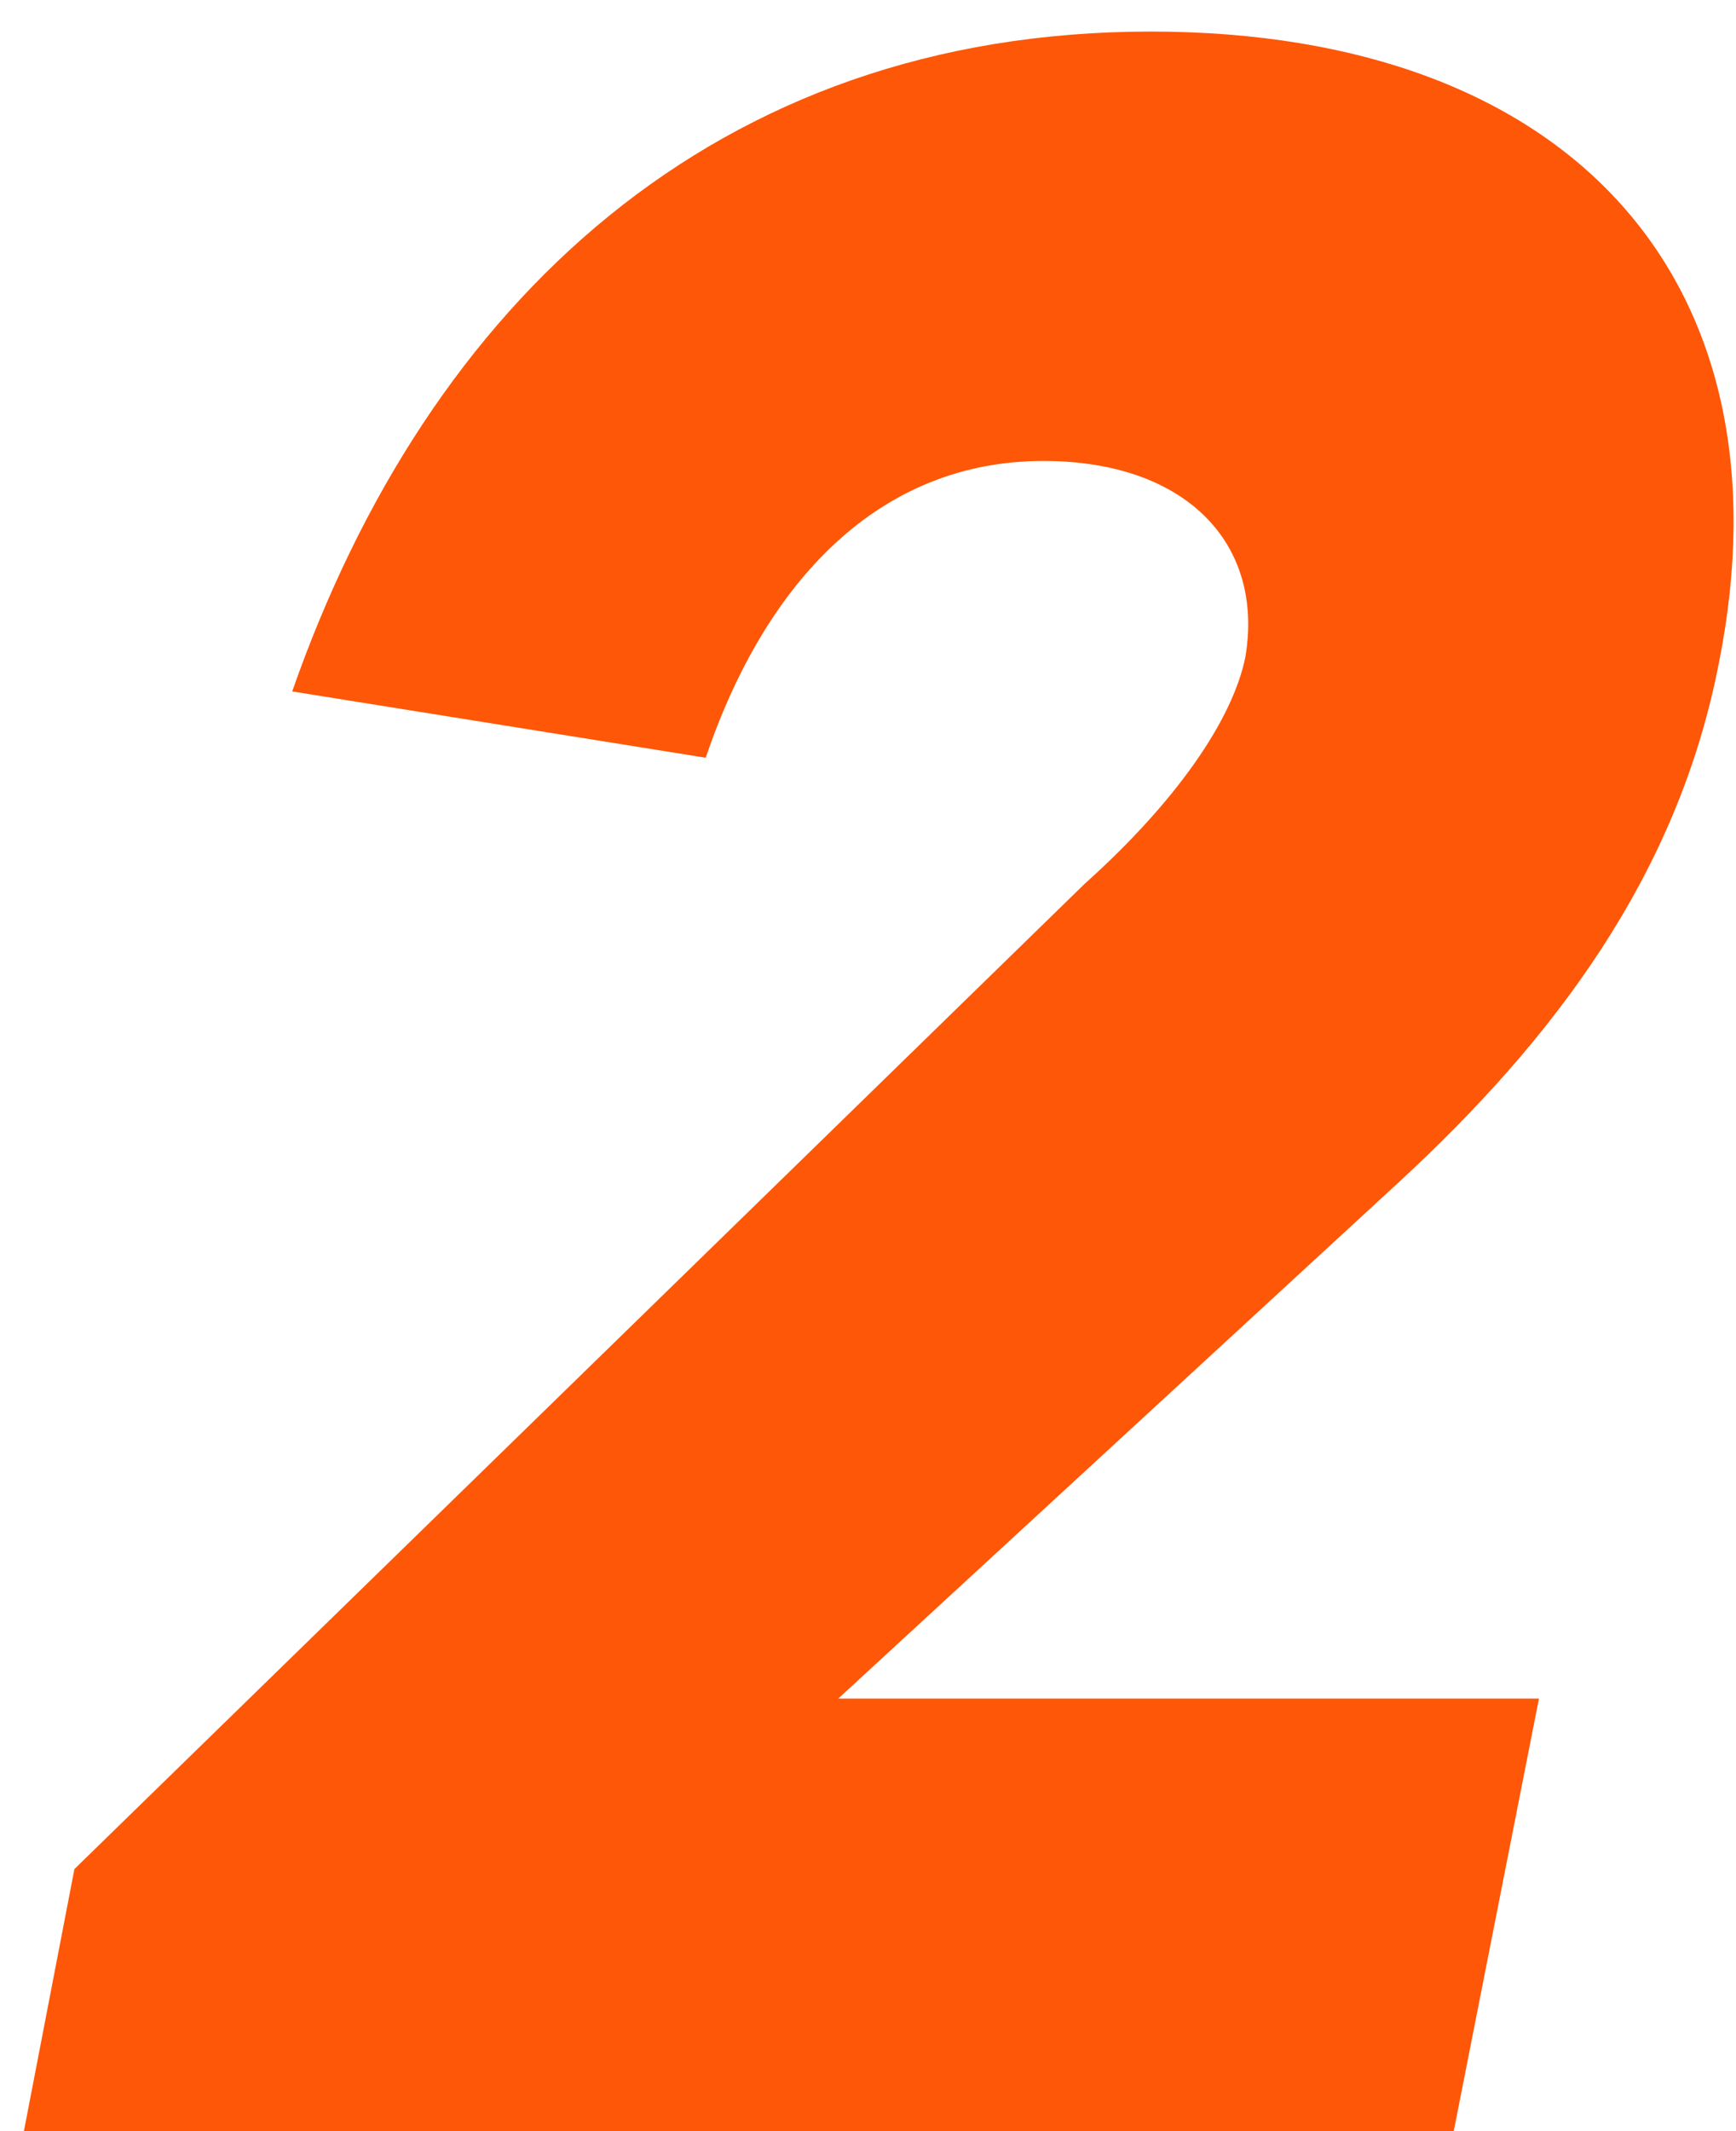 <?xml version="1.0" encoding="UTF-8"?> <svg xmlns="http://www.w3.org/2000/svg" width="44" height="54" viewBox="0 0 44 54" fill="none"><path d="M21.246 43.04L35.406 30C39.406 26.32 42.526 22.16 43.566 16.8C45.486 7.2 39.886 0.8 29.166 0.8C18.126 0.8 10.846 7.68 7.406 17.52L17.886 19.2C19.406 14.72 22.286 11.68 26.446 11.68C30.046 11.68 32.046 13.76 31.566 16.64C31.246 18.24 29.806 20.32 27.486 22.4L1.886 47.36L0.606 54H36.846L39.006 43.04H21.246Z" fill="#FE5707"></path></svg> 